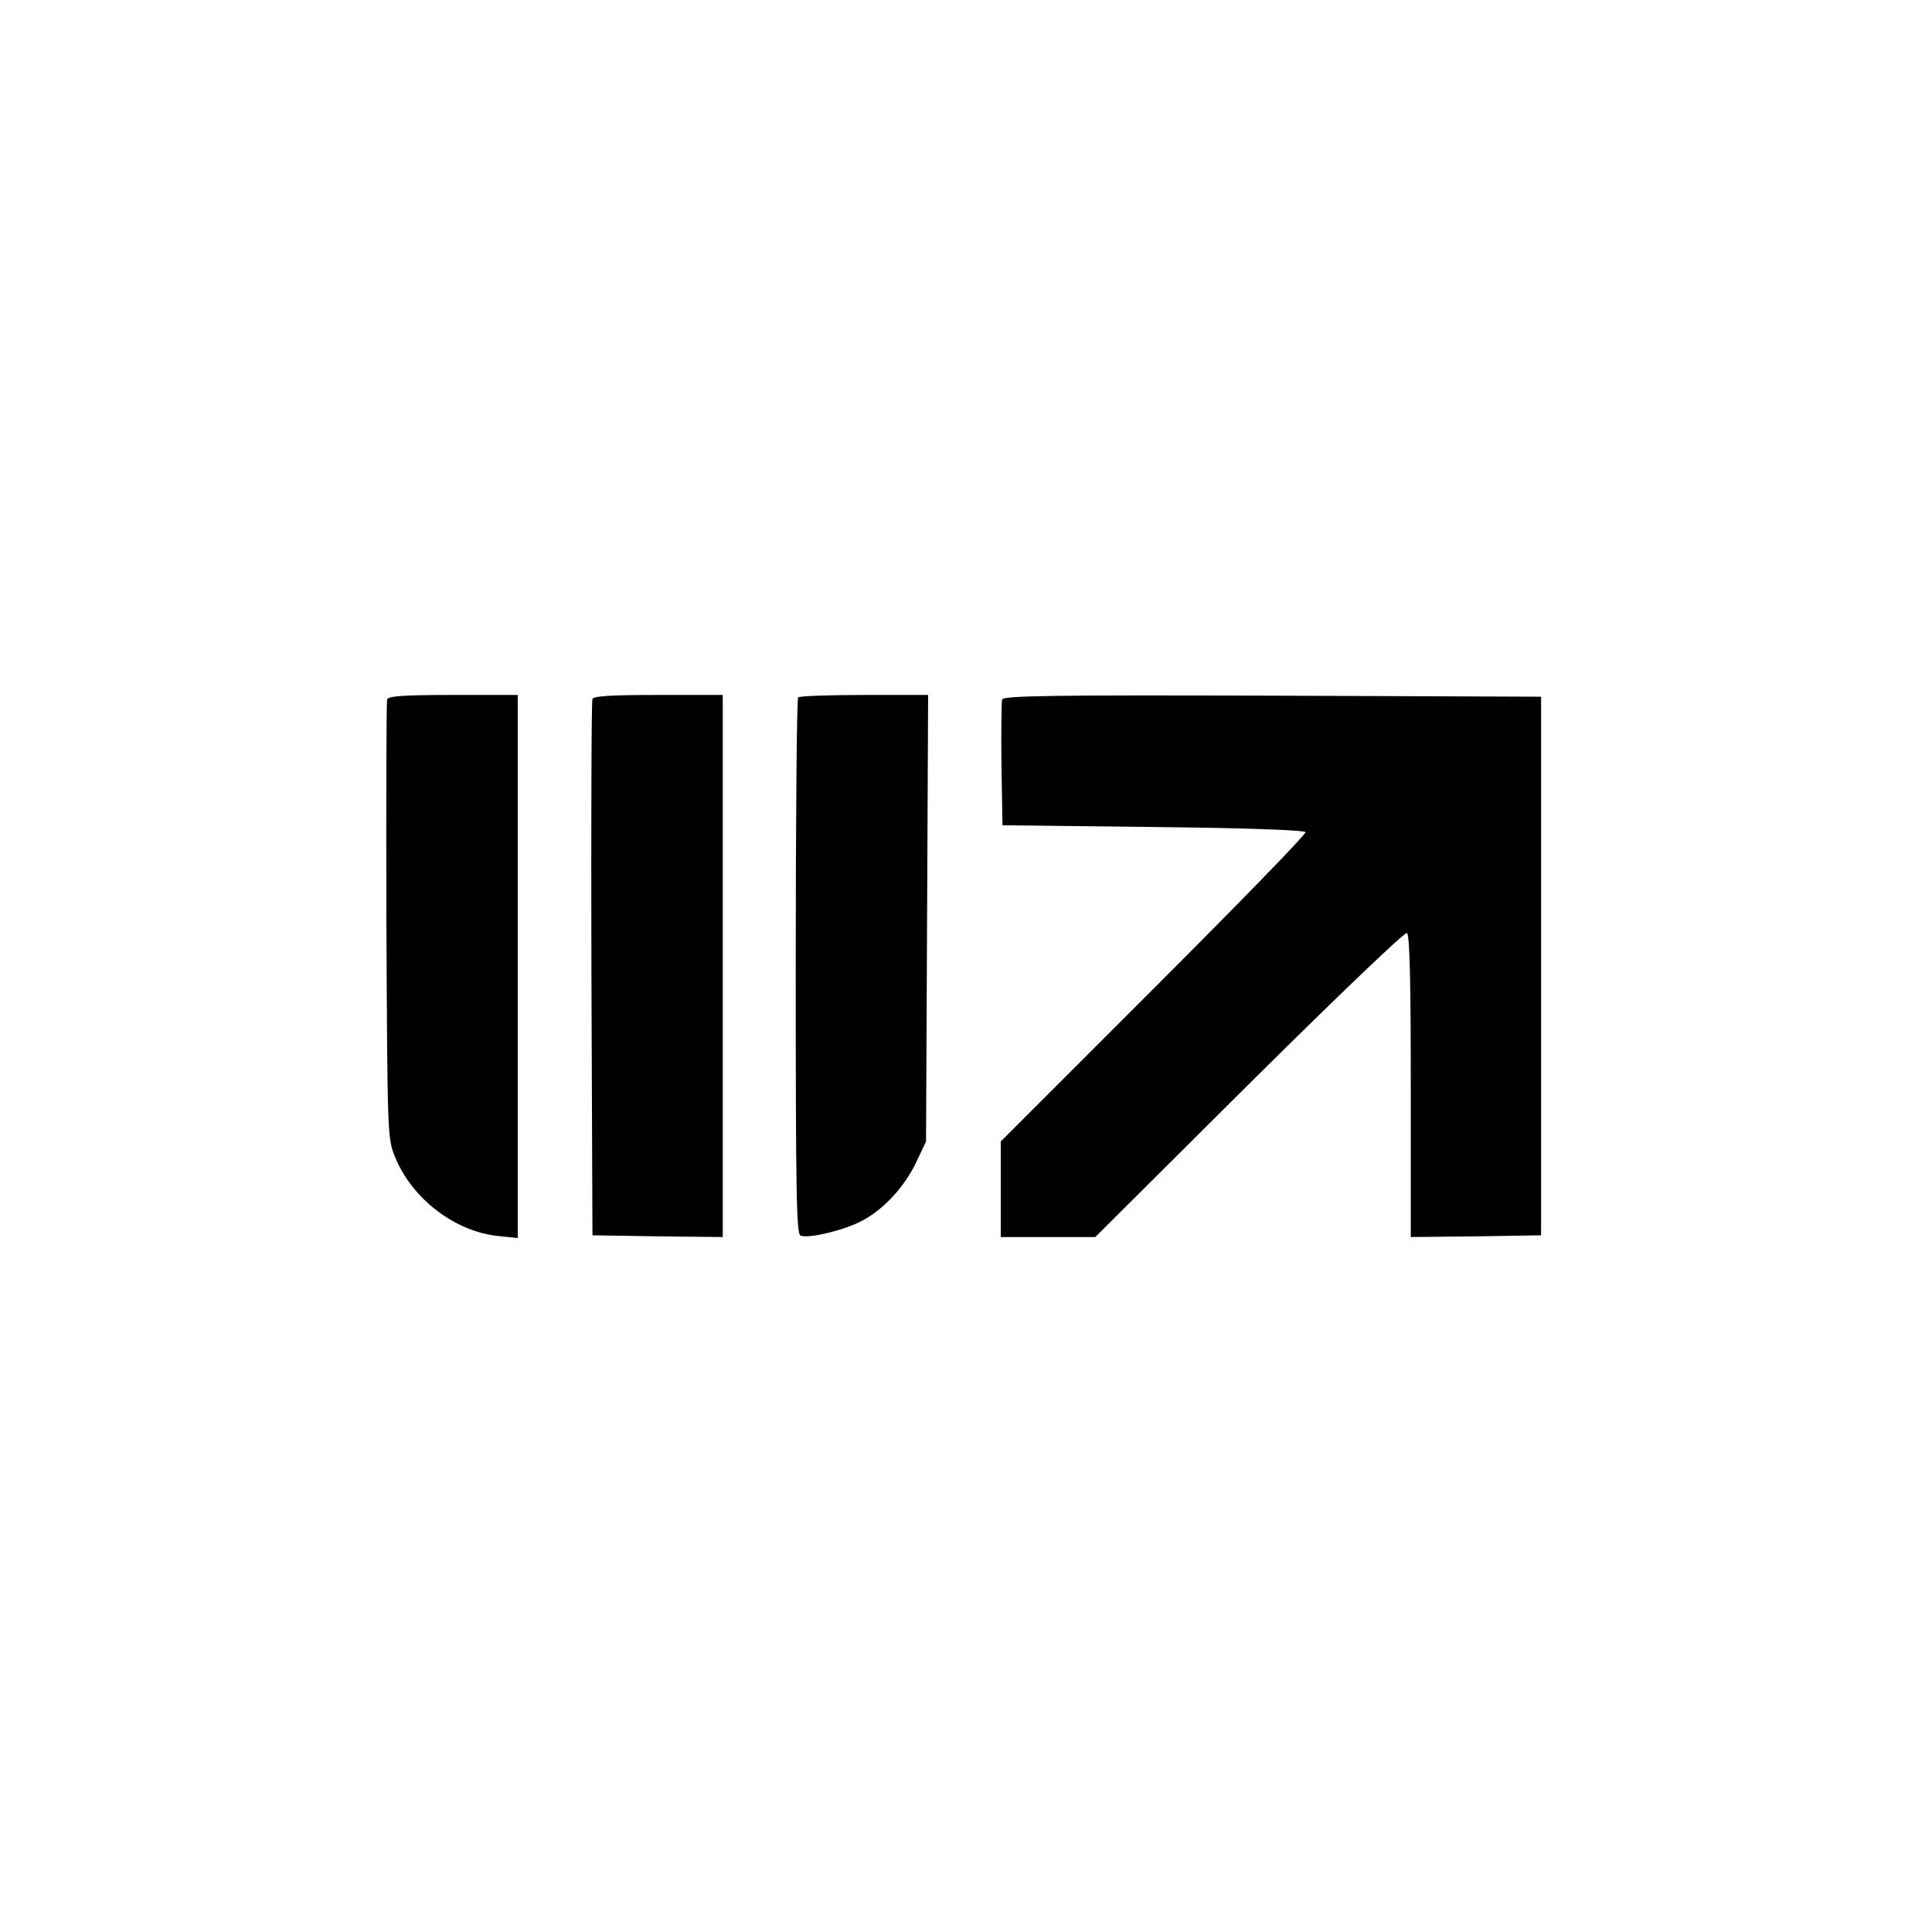 <?xml version="1.0" standalone="no"?>
<!DOCTYPE svg PUBLIC "-//W3C//DTD SVG 20010904//EN"
 "http://www.w3.org/TR/2001/REC-SVG-20010904/DTD/svg10.dtd">
<svg version="1.0" xmlns="http://www.w3.org/2000/svg"
 width="556pt" height="556pt" viewBox="0 0 556 556"
 preserveAspectRatio="xMidYMid meet">
<g transform="translate(0,556) scale(0.1,-0.1)"
fill="#000000" stroke="none">
<path d="M1114 3547 c-2 -7 -3 -294 -2 -638 3 -619 3 -624 25 -679 49 -120
172 -214 296 -227 l57 -6 0 782 0 781 -185 0 c-144 0 -187 -3 -191 -13z"/>
<path d="M1705 3548 c-3 -7 -4 -357 -3 -778 l3 -765 188 -3 187 -2 0 780 0
780 -185 0 c-139 0 -187 -3 -190 -12z"/>
<path d="M2297 3553 c-4 -3 -7 -352 -7 -775 0 -660 2 -769 14 -774 24 -9 128
16 179 44 62 33 122 99 155 170 l27 57 3 643 3 642 -184 0 c-101 0 -187 -3
-190 -7z"/>
<path d="M2884 3547 c-2 -7 -3 -91 -2 -187 l3 -175 434 -5 c277 -3 436 -9 438
-15 2 -6 -195 -208 -437 -450 l-440 -440 0 -137 0 -138 136 0 136 0 443 441
c248 246 448 438 454 434 8 -4 11 -143 11 -441 l0 -434 188 2 187 3 0 775 0
775 -773 3 c-624 2 -774 0 -778 -11z"/>
</g>
</svg>
